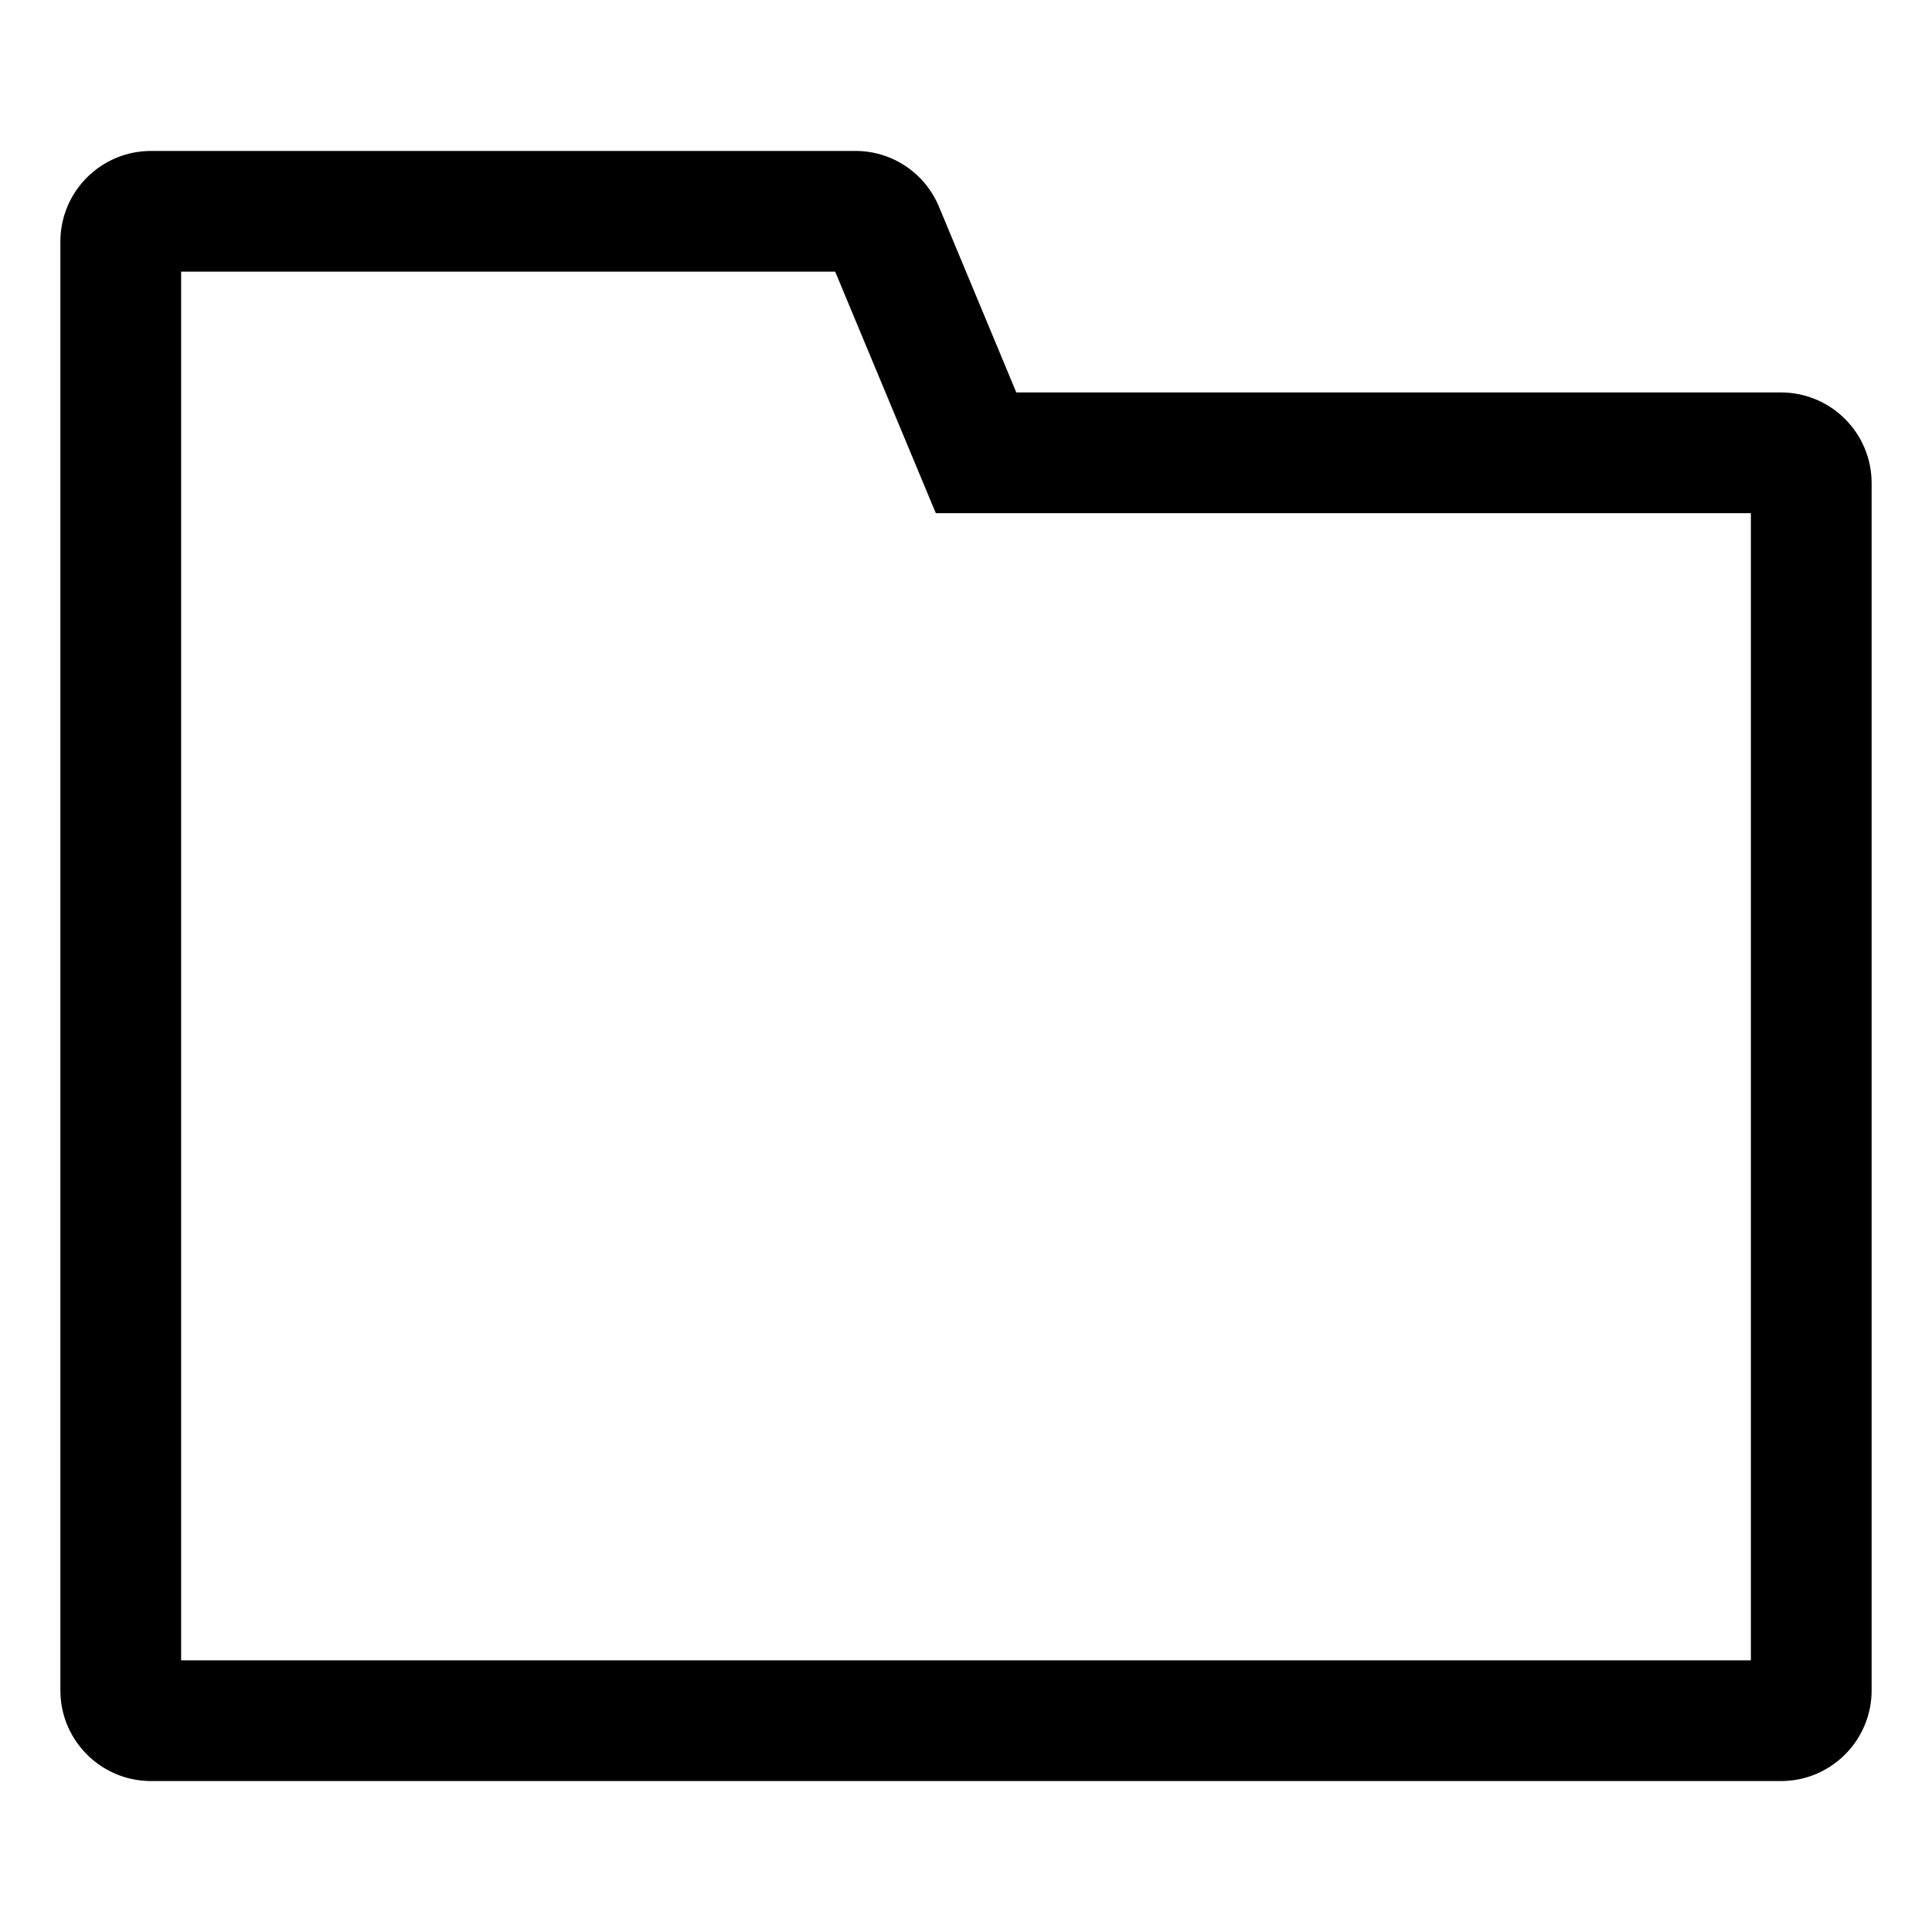 <!-- Generated by IcoMoon.io -->
<svg version="1.1" xmlns="http://www.w3.org/2000/svg" width="24" height="24" viewBox="0 0 24 24">
<title>folder</title>
<path d="M22.125 22.125h-20.25c-0.621-0.001-1.124-0.504-1.125-1.125v-18c0.001-0.621 0.504-1.124 1.125-1.125h8.75c0.001 0 0.001 0 0.002 0 0.465 0 0.863 0.282 1.034 0.685l0.003 0.007 0.961 2.308h9.5c0.621 0.001 1.124 0.504 1.125 1.125v15c-0.001 0.621-0.504 1.124-1.125 1.125h-0zM2.25 20.625h19.5v-14.25h-10.125l-1.25-3h-8.125z"></path>
</svg>

